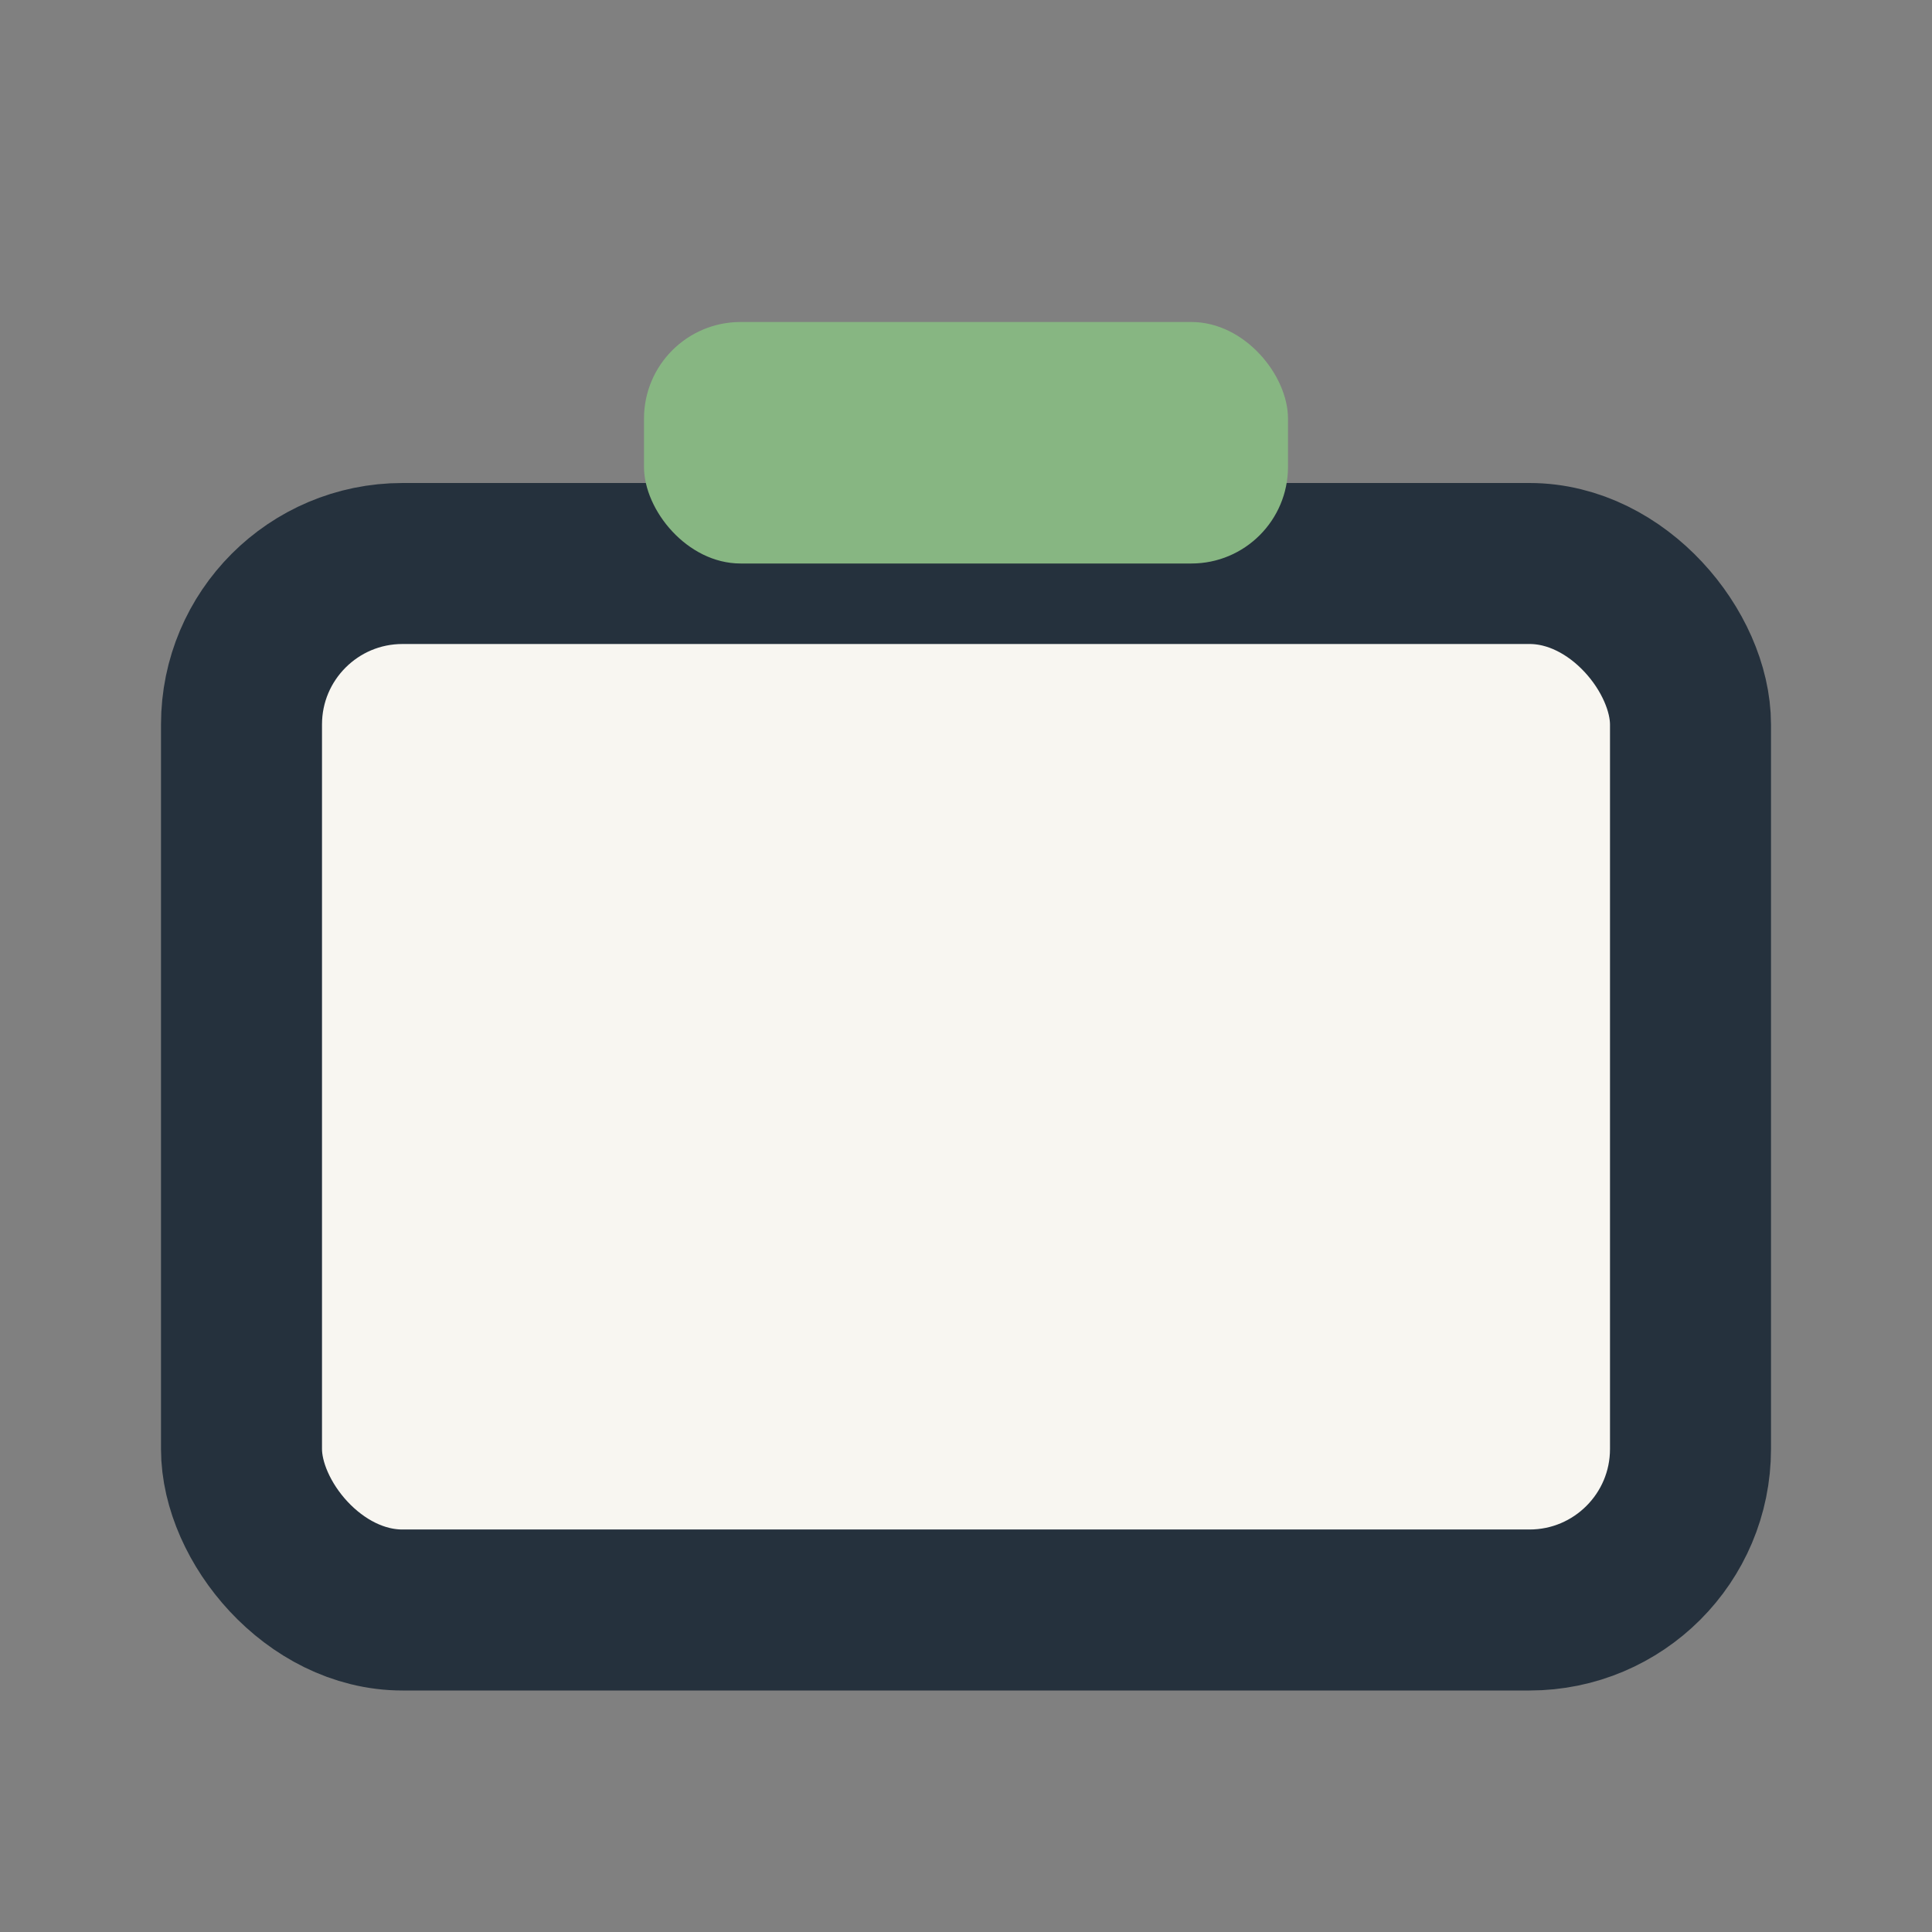 <?xml version="1.0" encoding="UTF-8"?>
<svg xmlns="http://www.w3.org/2000/svg" width="24" height="24" viewBox="0 0 24 24"><rect x="0" y="0" width="24" height="24" fill="#808080" stroke="none"/><rect x="3" y="7" width="18" height="13" rx="2" fill="#F8F6F1" stroke="#25313D" stroke-width="2"/><rect x="8" y="4" width="8" height="3" rx="1.2" fill="#87B682"/></svg>